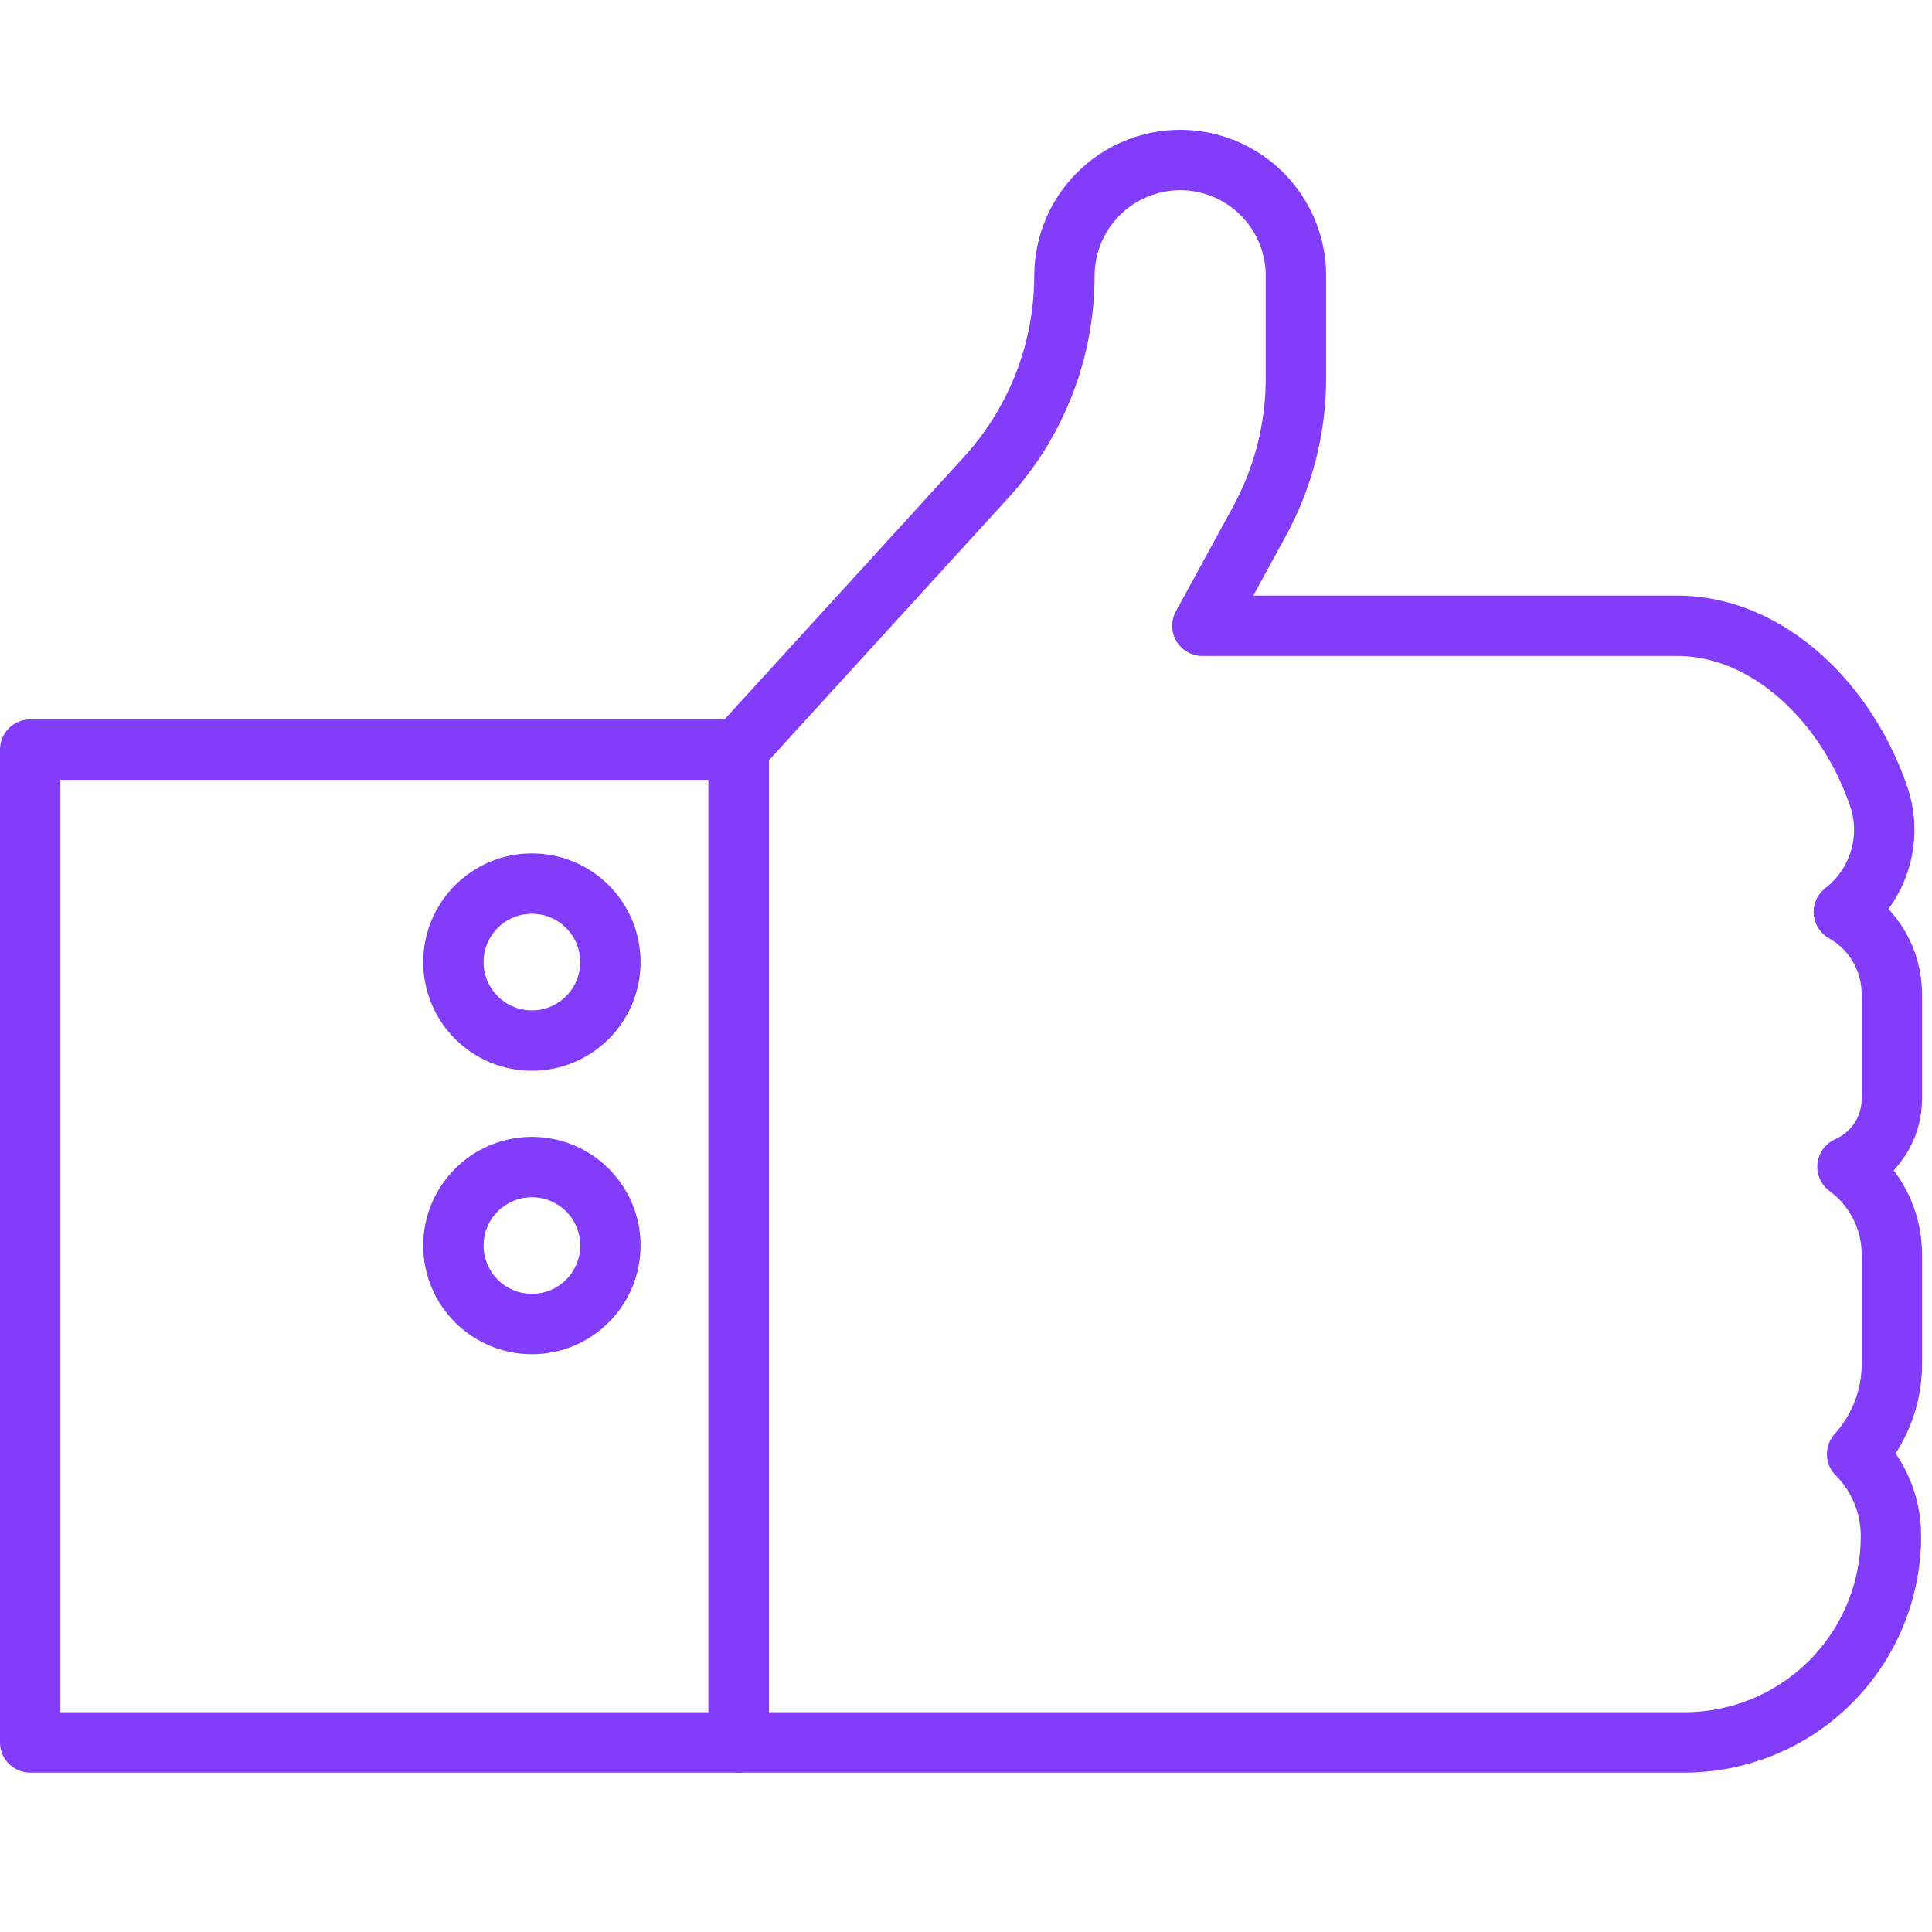 <svg width="64" height="64" viewBox="0 0 64 64" fill="none" xmlns="http://www.w3.org/2000/svg">
<path d="M24.47 24.83H1V57.72H24.47V24.83Z" stroke="#833CFA" stroke-width="2" stroke-linecap="round" stroke-linejoin="round"/>
<path d="M17.62 34.47C19.056 34.47 20.22 33.306 20.22 31.87C20.22 30.434 19.056 29.27 17.62 29.27C16.184 29.27 15.02 30.434 15.02 31.87C15.02 33.306 16.184 34.47 17.62 34.47Z" stroke="#833CFA" stroke-width="2" stroke-linecap="round" stroke-linejoin="round"/>
<path d="M17.62 43.86C19.056 43.86 20.22 42.696 20.22 41.26C20.22 39.824 19.056 38.66 17.62 38.66C16.184 38.66 15.02 39.824 15.02 41.26C15.02 42.696 16.184 43.86 17.62 43.86Z" stroke="#833CFA" stroke-width="2" stroke-linecap="round" stroke-linejoin="round"/>
<path d="M61.08 30.21C61.632 29.784 62.042 29.2 62.254 28.535C62.467 27.871 62.472 27.158 62.27 26.49C61.27 23.42 58.66 20.73 55.55 20.73H39.83L41.71 17.29C42.509 15.831 42.929 14.194 42.93 12.53V9.13C42.927 8.113 42.522 7.139 41.802 6.421C41.082 5.703 40.107 5.3 39.09 5.3C38.075 5.303 37.102 5.707 36.385 6.425C35.667 7.142 35.263 8.115 35.26 9.13C35.261 11.597 34.341 13.976 32.68 15.8L24.47 24.8V57.72H55.79C56.69 57.721 57.581 57.545 58.413 57.201C59.245 56.858 60 56.353 60.637 55.717C61.273 55.08 61.778 54.325 62.121 53.493C62.465 52.661 62.641 51.77 62.64 50.87C62.639 49.857 62.236 48.886 61.52 48.17C62.264 47.348 62.674 46.278 62.67 45.17V41.54C62.668 40.977 62.534 40.422 62.279 39.92C62.023 39.418 61.654 38.983 61.2 38.65C61.636 38.46 62.007 38.147 62.268 37.749C62.529 37.351 62.669 36.886 62.67 36.41V32.92C62.668 32.368 62.52 31.826 62.241 31.35C61.962 30.874 61.561 30.481 61.08 30.21Z" stroke="#833CFA" stroke-width="2" stroke-linecap="round" stroke-linejoin="round"/>
</svg>
